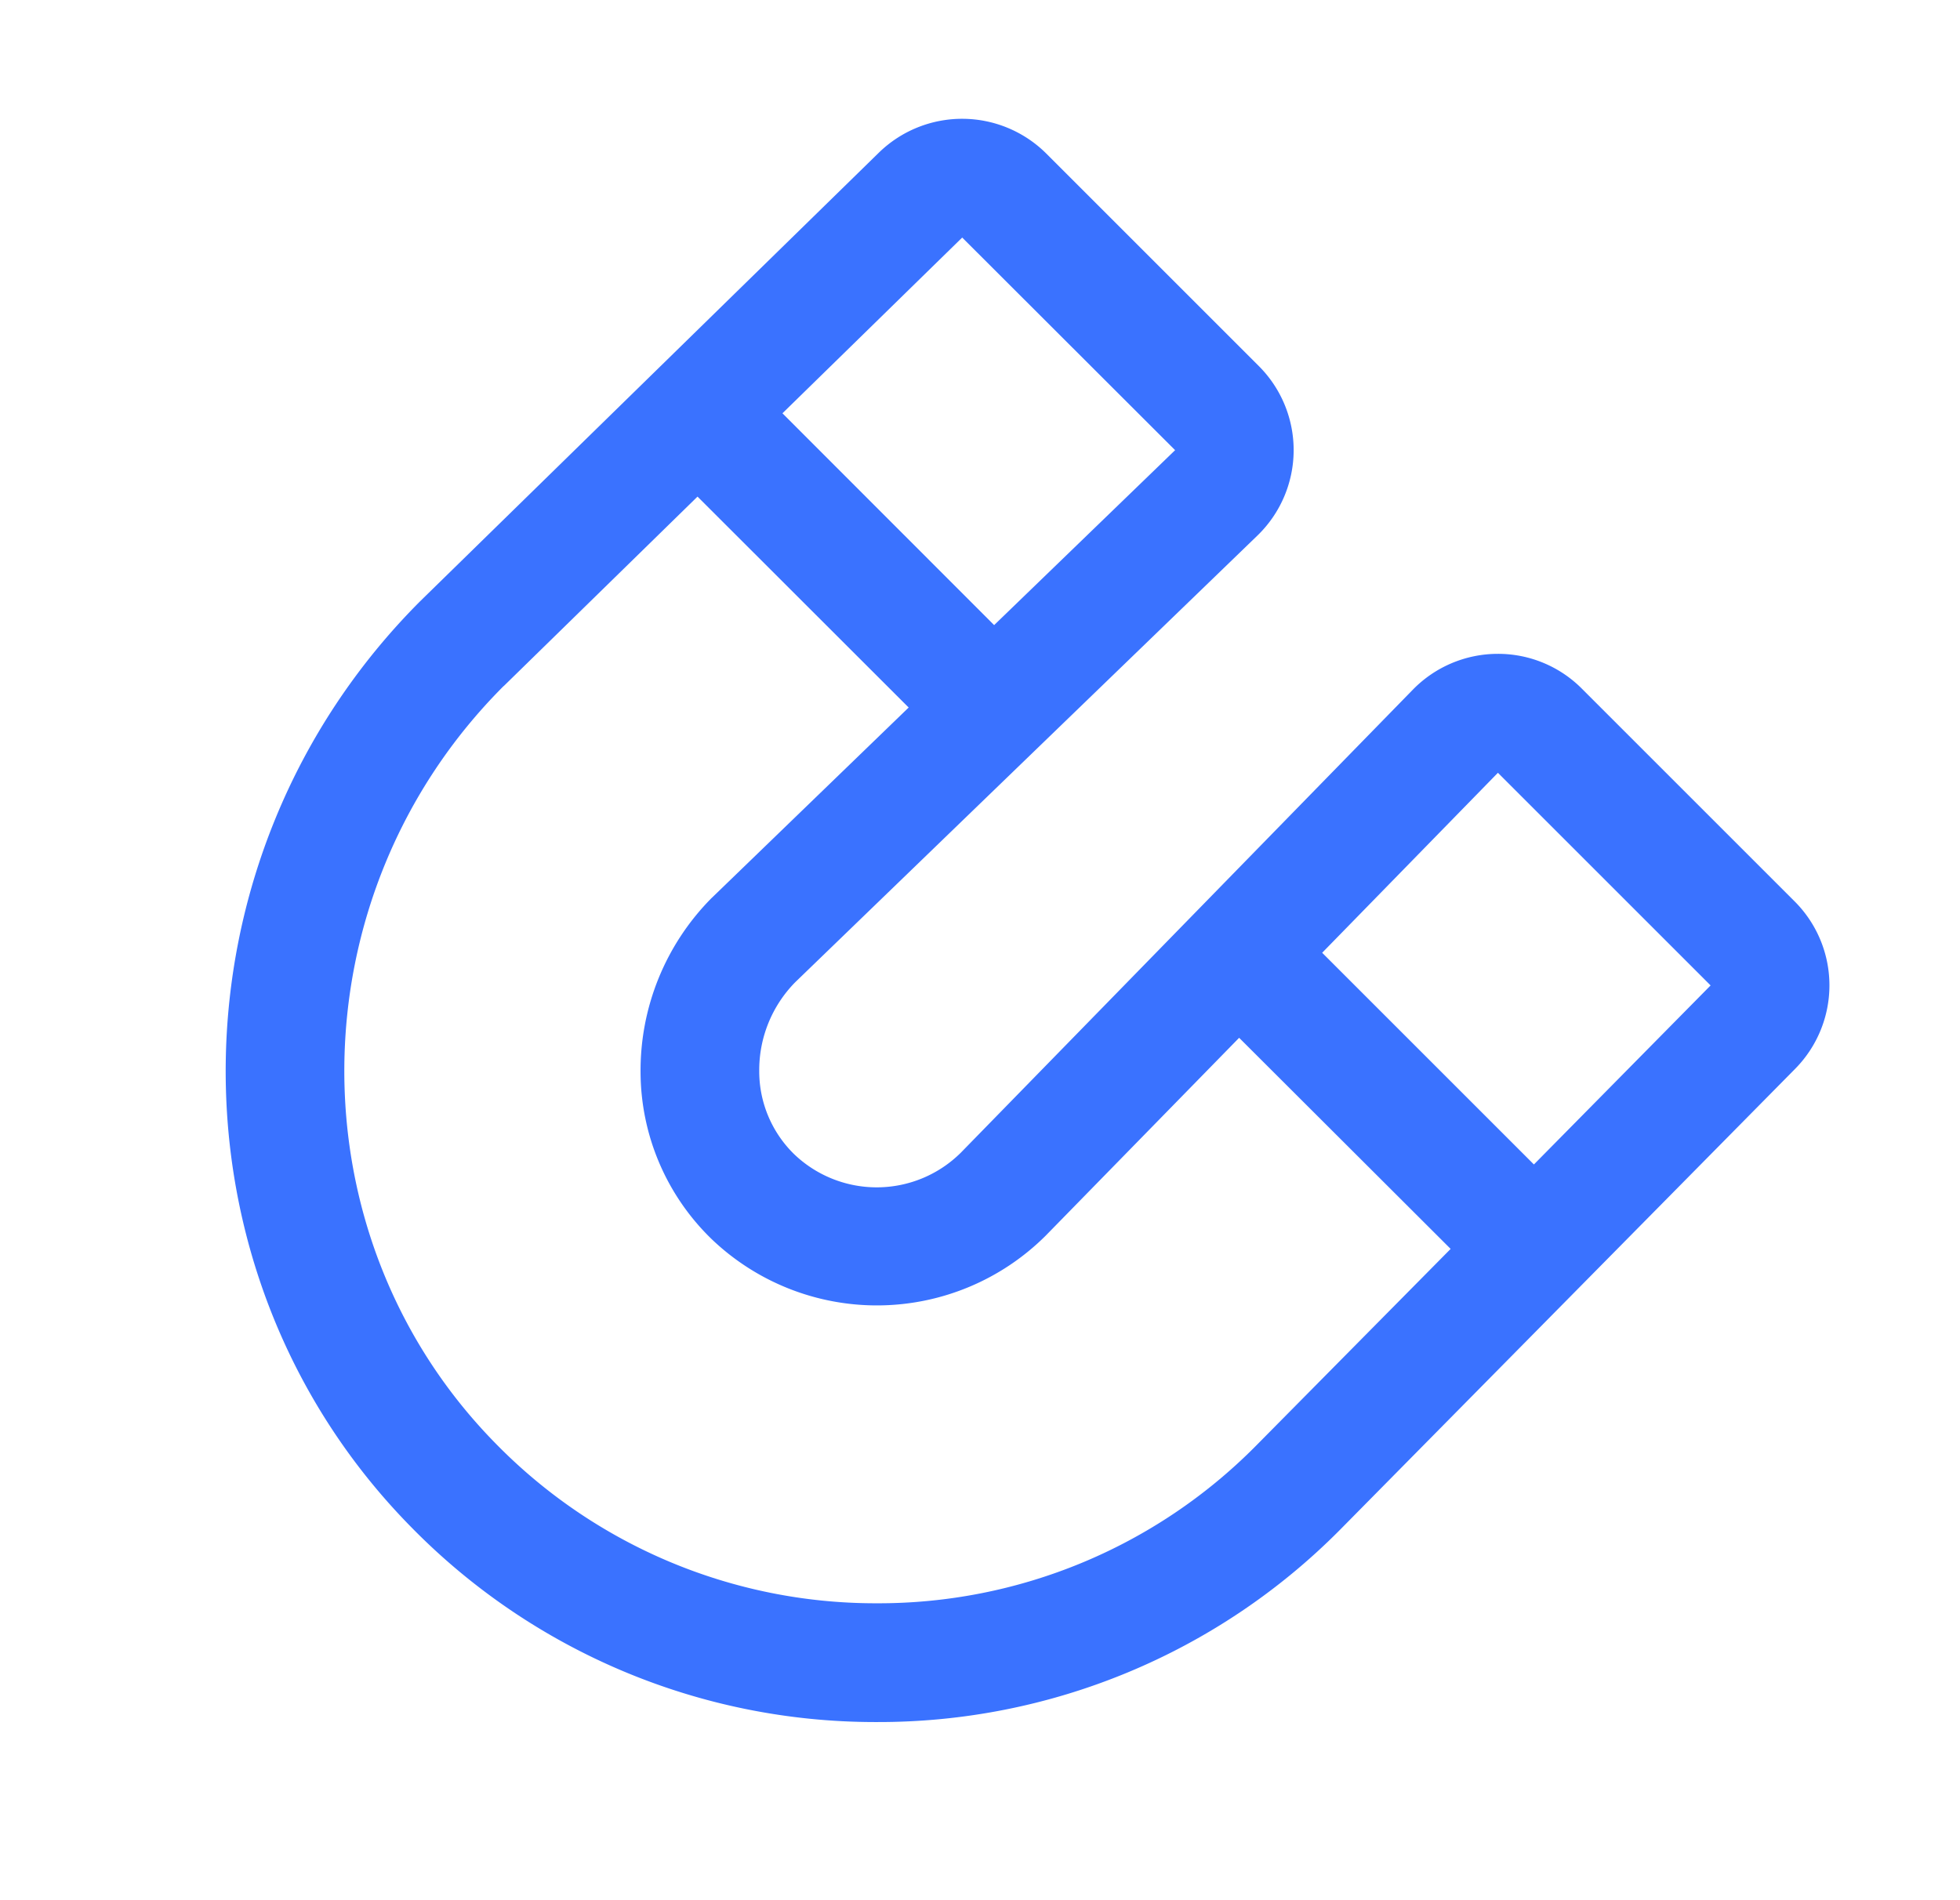 <svg width="33" height="32" viewBox="0 0 33 32" fill="none" xmlns="http://www.w3.org/2000/svg">
    <path d="M6.925 25.719a10.933 10.933 0 0 0 7.8 3.281h.041a10.935 10.935 0 0 0 7.784-3.226L30.224 18a2 2 0 0 0-.008-2.82l-3.582-3.582a1.99 1.99 0 0 0-1.415-.587h-.011a2 2 0 0 0-1.42.603l-7.613 7.8a2.01 2.01 0 0 1-2.801.026 1.95 1.95 0 0 1-.591-1.399 2.11 2.11 0 0 1 .606-1.5l7.786-7.526a2.002 2.002 0 0 0 .021-2.849l-3.582-3.582a2.008 2.008 0 0 0-2.815-.015l-7.725 7.556C2.768 14.438 2.7 21.43 6.925 25.719zM25.22 13.014l3.581 3.581-2.975 3.015-3.565-3.565 2.959-3.031zM16.2 4l3.585 3.581-3.047 2.946-3.564-3.567L16.201 4zm-7.72 7.555 3.264-3.192 3.555 3.552-3.305 3.196-.012.011a4.124 4.124 0 0 0-1.197 2.938 3.93 3.93 0 0 0 1.205 2.815 4.025 4.025 0 0 0 5.613-.063l3.26-3.335 3.561 3.555-3.294 3.332A8.938 8.938 0 0 1 14.766 27h-.033a8.944 8.944 0 0 1-6.382-2.685c-3.457-3.509-3.395-9.238.13-12.763v.003z" fill="#3A72FF"/>
</svg>
